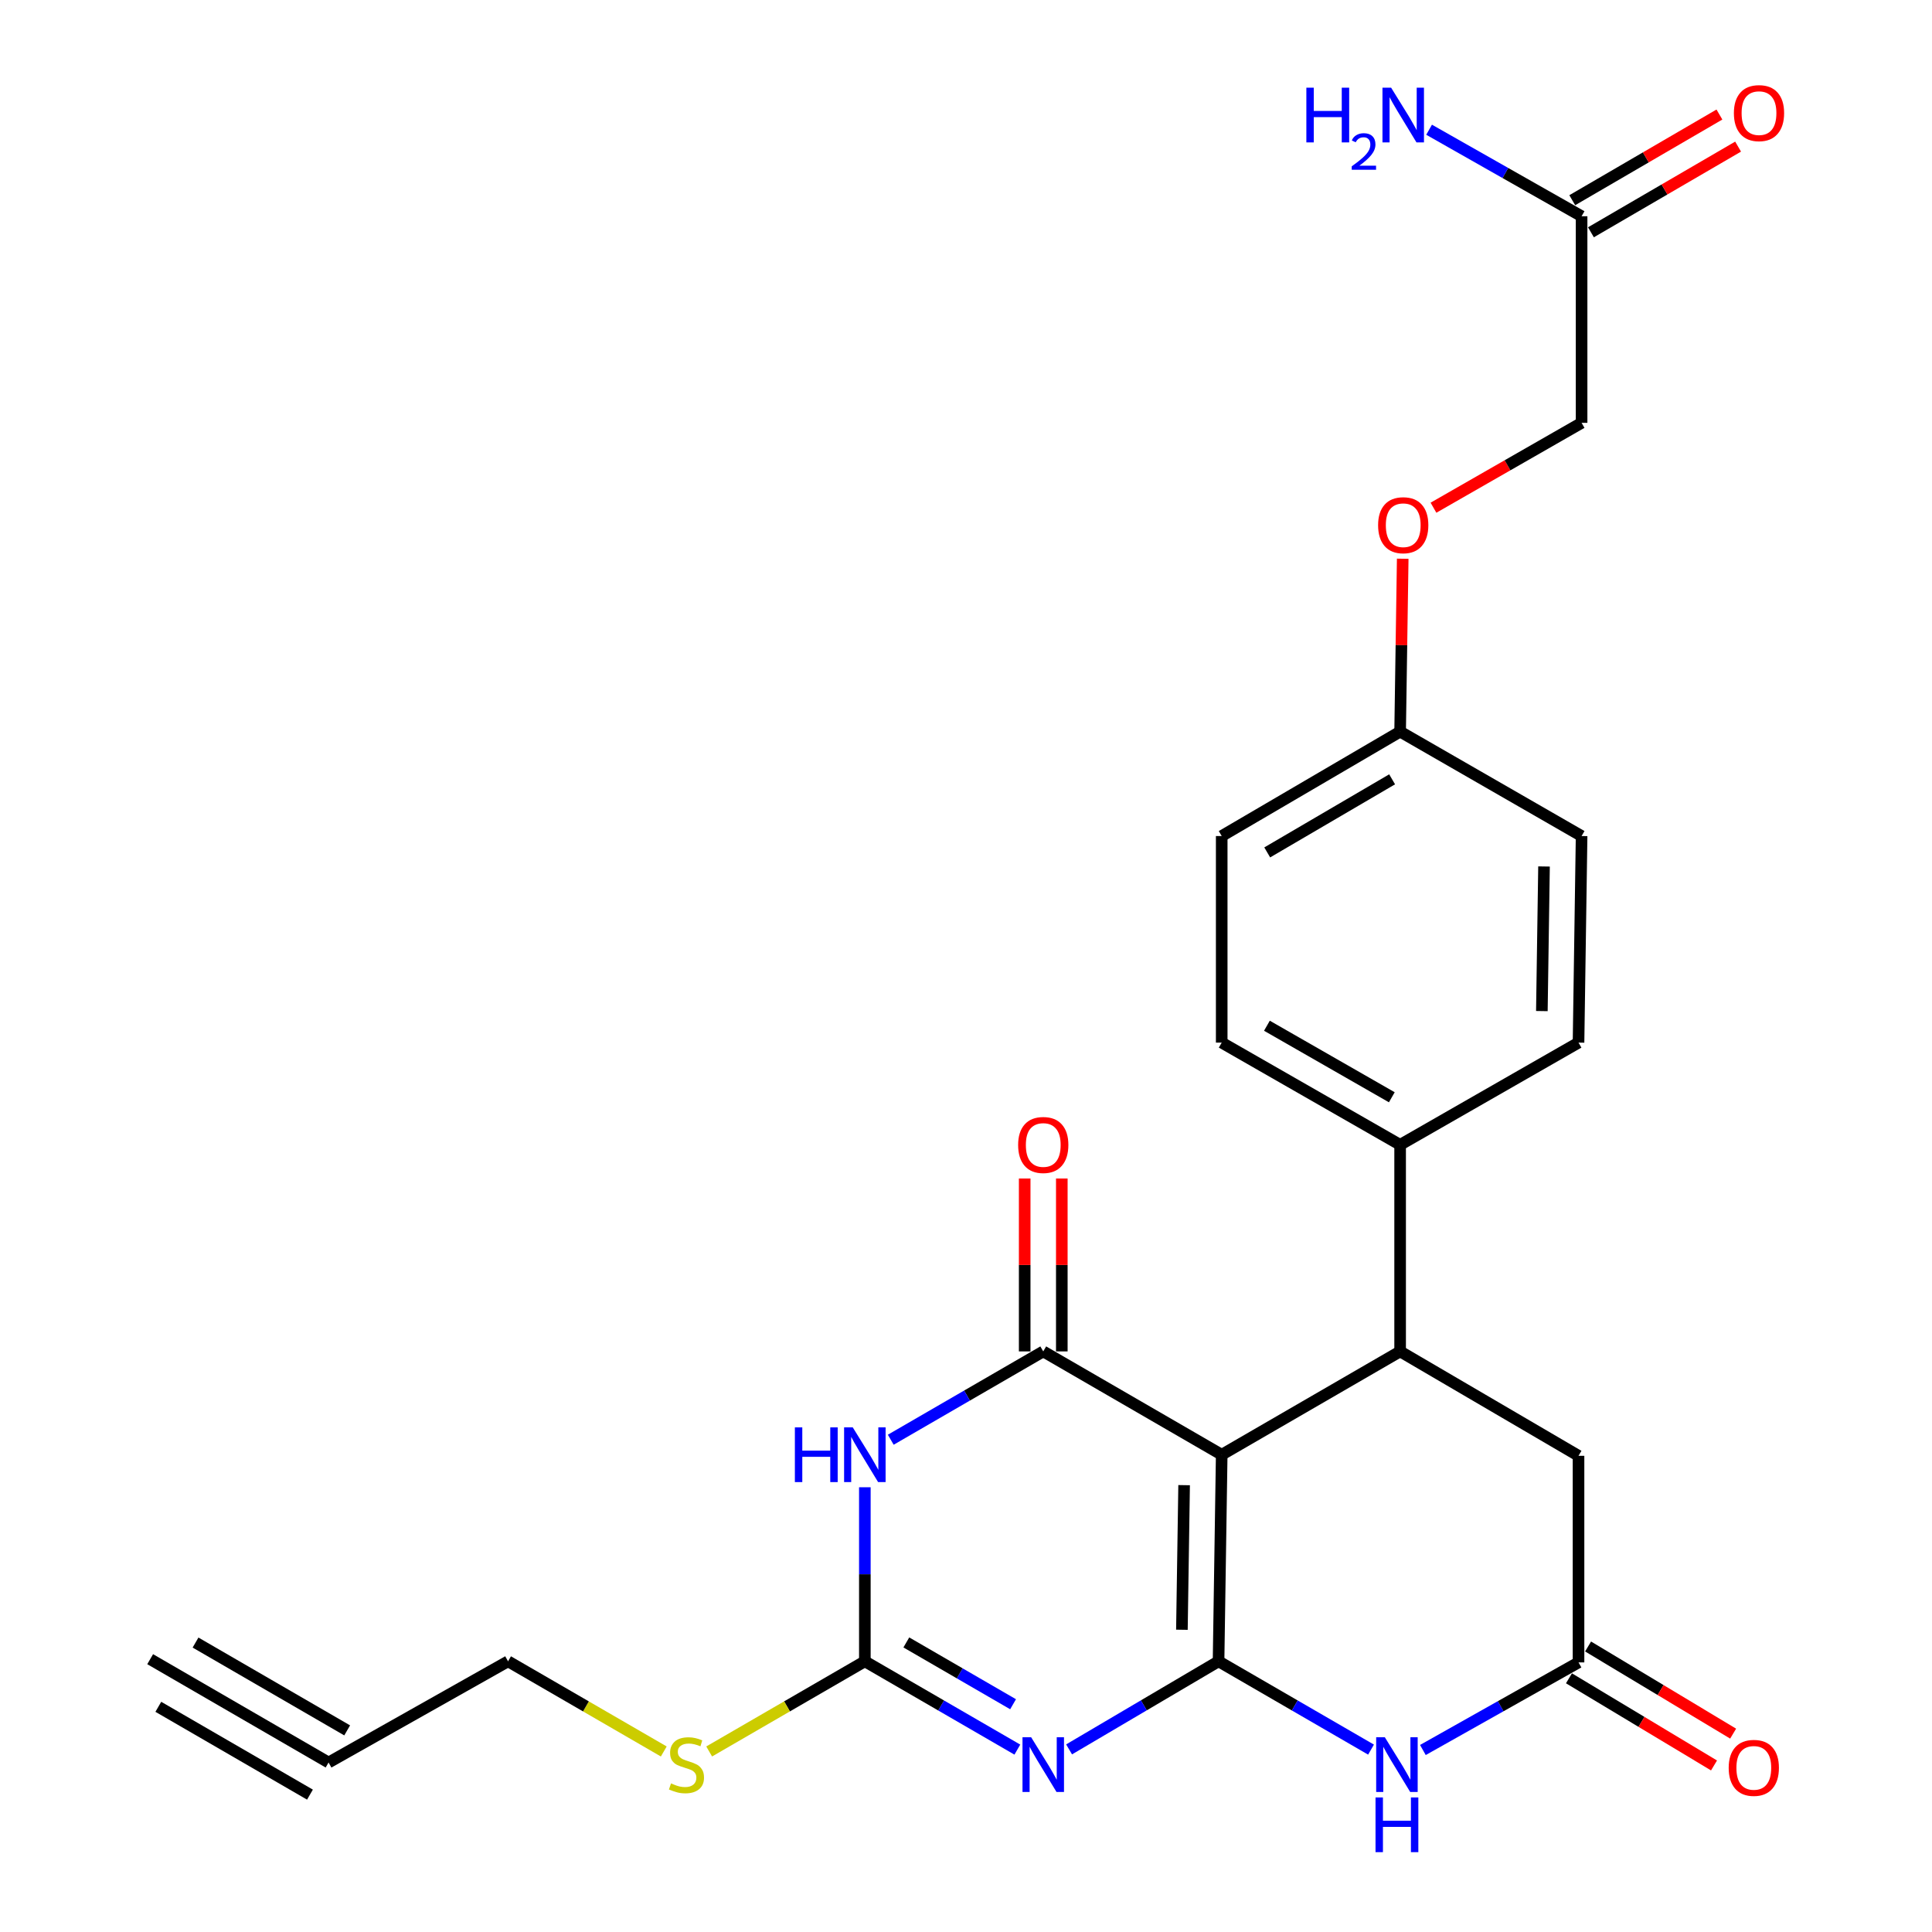 <?xml version='1.0' encoding='iso-8859-1'?>
<svg version='1.1' baseProfile='full'
              xmlns='http://www.w3.org/2000/svg'
                      xmlns:rdkit='http://www.rdkit.org/xml'
                      xmlns:xlink='http://www.w3.org/1999/xlink'
                  xml:space='preserve'
width='1000px' height='1000px' viewBox='0 0 1000 1000'>
<!-- END OF HEADER -->
<rect style='opacity:1.0;fill:#FFFFFF;stroke:none' width='1000' height='1000' x='0' y='0'> </rect>
<path class='bond-0' d='M 630.72,859.89 L 632.354,752.97' style='fill:none;fill-rule:evenodd;stroke:#000000;stroke-width:6px;stroke-linecap:butt;stroke-linejoin:miter;stroke-opacity:1' />
<path class='bond-0' d='M 611.753,843.559 L 612.896,768.715' style='fill:none;fill-rule:evenodd;stroke:#000000;stroke-width:6px;stroke-linecap:butt;stroke-linejoin:miter;stroke-opacity:1' />
<path class='bond-1' d='M 630.72,859.89 L 592.038,882.685' style='fill:none;fill-rule:evenodd;stroke:#000000;stroke-width:6px;stroke-linecap:butt;stroke-linejoin:miter;stroke-opacity:1' />
<path class='bond-1' d='M 592.038,882.685 L 553.357,905.48' style='fill:none;fill-rule:evenodd;stroke:#0000FF;stroke-width:6px;stroke-linecap:butt;stroke-linejoin:miter;stroke-opacity:1' />
<path class='bond-5' d='M 630.72,859.89 L 670.18,882.743' style='fill:none;fill-rule:evenodd;stroke:#000000;stroke-width:6px;stroke-linecap:butt;stroke-linejoin:miter;stroke-opacity:1' />
<path class='bond-5' d='M 670.18,882.743 L 709.64,905.596' style='fill:none;fill-rule:evenodd;stroke:#0000FF;stroke-width:6px;stroke-linecap:butt;stroke-linejoin:miter;stroke-opacity:1' />
<path class='bond-2' d='M 632.354,752.97 L 539.984,699.489' style='fill:none;fill-rule:evenodd;stroke:#000000;stroke-width:6px;stroke-linecap:butt;stroke-linejoin:miter;stroke-opacity:1' />
<path class='bond-6' d='M 632.354,752.97 L 724.702,699.489' style='fill:none;fill-rule:evenodd;stroke:#000000;stroke-width:6px;stroke-linecap:butt;stroke-linejoin:miter;stroke-opacity:1' />
<path class='bond-4' d='M 526.576,905.597 L 487.111,882.743' style='fill:none;fill-rule:evenodd;stroke:#0000FF;stroke-width:6px;stroke-linecap:butt;stroke-linejoin:miter;stroke-opacity:1' />
<path class='bond-4' d='M 487.111,882.743 L 447.645,859.89' style='fill:none;fill-rule:evenodd;stroke:#000000;stroke-width:6px;stroke-linecap:butt;stroke-linejoin:miter;stroke-opacity:1' />
<path class='bond-4' d='M 524.365,882.113 L 496.74,866.115' style='fill:none;fill-rule:evenodd;stroke:#0000FF;stroke-width:6px;stroke-linecap:butt;stroke-linejoin:miter;stroke-opacity:1' />
<path class='bond-4' d='M 496.74,866.115 L 469.114,850.118' style='fill:none;fill-rule:evenodd;stroke:#000000;stroke-width:6px;stroke-linecap:butt;stroke-linejoin:miter;stroke-opacity:1' />
<path class='bond-12' d='M 549.591,699.489 L 549.591,654.74' style='fill:none;fill-rule:evenodd;stroke:#000000;stroke-width:6px;stroke-linecap:butt;stroke-linejoin:miter;stroke-opacity:1' />
<path class='bond-12' d='M 549.591,654.74 L 549.591,609.991' style='fill:none;fill-rule:evenodd;stroke:#FF0000;stroke-width:6px;stroke-linecap:butt;stroke-linejoin:miter;stroke-opacity:1' />
<path class='bond-12' d='M 530.376,699.489 L 530.376,654.74' style='fill:none;fill-rule:evenodd;stroke:#000000;stroke-width:6px;stroke-linecap:butt;stroke-linejoin:miter;stroke-opacity:1' />
<path class='bond-12' d='M 530.376,654.74 L 530.376,609.991' style='fill:none;fill-rule:evenodd;stroke:#FF0000;stroke-width:6px;stroke-linecap:butt;stroke-linejoin:miter;stroke-opacity:1' />
<path class='bond-27' d='M 539.984,699.489 L 500.518,722.347' style='fill:none;fill-rule:evenodd;stroke:#000000;stroke-width:6px;stroke-linecap:butt;stroke-linejoin:miter;stroke-opacity:1' />
<path class='bond-27' d='M 500.518,722.347 L 461.053,745.204' style='fill:none;fill-rule:evenodd;stroke:#0000FF;stroke-width:6px;stroke-linecap:butt;stroke-linejoin:miter;stroke-opacity:1' />
<path class='bond-3' d='M 447.645,769.803 L 447.645,814.847' style='fill:none;fill-rule:evenodd;stroke:#0000FF;stroke-width:6px;stroke-linecap:butt;stroke-linejoin:miter;stroke-opacity:1' />
<path class='bond-3' d='M 447.645,814.847 L 447.645,859.89' style='fill:none;fill-rule:evenodd;stroke:#000000;stroke-width:6px;stroke-linecap:butt;stroke-linejoin:miter;stroke-opacity:1' />
<path class='bond-15' d='M 447.645,859.89 L 407.355,883.224' style='fill:none;fill-rule:evenodd;stroke:#000000;stroke-width:6px;stroke-linecap:butt;stroke-linejoin:miter;stroke-opacity:1' />
<path class='bond-15' d='M 407.355,883.224 L 367.065,906.557' style='fill:none;fill-rule:evenodd;stroke:#CCCC00;stroke-width:6px;stroke-linecap:butt;stroke-linejoin:miter;stroke-opacity:1' />
<path class='bond-7' d='M 736.484,905.798 L 776.762,883.127' style='fill:none;fill-rule:evenodd;stroke:#0000FF;stroke-width:6px;stroke-linecap:butt;stroke-linejoin:miter;stroke-opacity:1' />
<path class='bond-7' d='M 776.762,883.127 L 817.04,860.456' style='fill:none;fill-rule:evenodd;stroke:#000000;stroke-width:6px;stroke-linecap:butt;stroke-linejoin:miter;stroke-opacity:1' />
<path class='bond-11' d='M 724.702,699.489 L 724.702,592.558' style='fill:none;fill-rule:evenodd;stroke:#000000;stroke-width:6px;stroke-linecap:butt;stroke-linejoin:miter;stroke-opacity:1' />
<path class='bond-26' d='M 724.702,699.489 L 817.04,753.525' style='fill:none;fill-rule:evenodd;stroke:#000000;stroke-width:6px;stroke-linecap:butt;stroke-linejoin:miter;stroke-opacity:1' />
<path class='bond-8' d='M 817.04,860.456 L 817.04,753.525' style='fill:none;fill-rule:evenodd;stroke:#000000;stroke-width:6px;stroke-linecap:butt;stroke-linejoin:miter;stroke-opacity:1' />
<path class='bond-14' d='M 812.093,868.691 L 849.633,891.244' style='fill:none;fill-rule:evenodd;stroke:#000000;stroke-width:6px;stroke-linecap:butt;stroke-linejoin:miter;stroke-opacity:1' />
<path class='bond-14' d='M 849.633,891.244 L 887.173,913.798' style='fill:none;fill-rule:evenodd;stroke:#FF0000;stroke-width:6px;stroke-linecap:butt;stroke-linejoin:miter;stroke-opacity:1' />
<path class='bond-14' d='M 821.988,852.22 L 859.528,874.774' style='fill:none;fill-rule:evenodd;stroke:#000000;stroke-width:6px;stroke-linecap:butt;stroke-linejoin:miter;stroke-opacity:1' />
<path class='bond-14' d='M 859.528,874.774 L 897.068,897.327' style='fill:none;fill-rule:evenodd;stroke:#FF0000;stroke-width:6px;stroke-linecap:butt;stroke-linejoin:miter;stroke-opacity:1' />
<path class='bond-9' d='M 170.065,912.272 L 262.969,859.89' style='fill:none;fill-rule:evenodd;stroke:#000000;stroke-width:6px;stroke-linecap:butt;stroke-linejoin:miter;stroke-opacity:1' />
<path class='bond-10' d='M 170.065,912.272 L 77.727,858.79' style='fill:none;fill-rule:evenodd;stroke:#000000;stroke-width:6px;stroke-linecap:butt;stroke-linejoin:miter;stroke-opacity:1' />
<path class='bond-10' d='M 179.696,895.645 L 101.208,850.185' style='fill:none;fill-rule:evenodd;stroke:#000000;stroke-width:6px;stroke-linecap:butt;stroke-linejoin:miter;stroke-opacity:1' />
<path class='bond-10' d='M 160.435,928.899 L 81.948,883.44' style='fill:none;fill-rule:evenodd;stroke:#000000;stroke-width:6px;stroke-linecap:butt;stroke-linejoin:miter;stroke-opacity:1' />
<path class='bond-17' d='M 724.702,592.558 L 632.354,539.653' style='fill:none;fill-rule:evenodd;stroke:#000000;stroke-width:6px;stroke-linecap:butt;stroke-linejoin:miter;stroke-opacity:1' />
<path class='bond-17' d='M 720.402,567.949 L 655.757,530.916' style='fill:none;fill-rule:evenodd;stroke:#000000;stroke-width:6px;stroke-linecap:butt;stroke-linejoin:miter;stroke-opacity:1' />
<path class='bond-18' d='M 724.702,592.558 L 817.04,539.653' style='fill:none;fill-rule:evenodd;stroke:#000000;stroke-width:6px;stroke-linecap:butt;stroke-linejoin:miter;stroke-opacity:1' />
<path class='bond-13' d='M 818.631,111.93 L 818.631,218.861' style='fill:none;fill-rule:evenodd;stroke:#000000;stroke-width:6px;stroke-linecap:butt;stroke-linejoin:miter;stroke-opacity:1' />
<path class='bond-16' d='M 823.465,120.233 L 861.55,98.061' style='fill:none;fill-rule:evenodd;stroke:#000000;stroke-width:6px;stroke-linecap:butt;stroke-linejoin:miter;stroke-opacity:1' />
<path class='bond-16' d='M 861.55,98.061 L 899.634,75.888' style='fill:none;fill-rule:evenodd;stroke:#FF0000;stroke-width:6px;stroke-linecap:butt;stroke-linejoin:miter;stroke-opacity:1' />
<path class='bond-16' d='M 813.797,103.627 L 851.882,81.455' style='fill:none;fill-rule:evenodd;stroke:#000000;stroke-width:6px;stroke-linecap:butt;stroke-linejoin:miter;stroke-opacity:1' />
<path class='bond-16' d='M 851.882,81.455 L 889.967,59.282' style='fill:none;fill-rule:evenodd;stroke:#FF0000;stroke-width:6px;stroke-linecap:butt;stroke-linejoin:miter;stroke-opacity:1' />
<path class='bond-21' d='M 818.631,111.93 L 779.164,89.539' style='fill:none;fill-rule:evenodd;stroke:#000000;stroke-width:6px;stroke-linecap:butt;stroke-linejoin:miter;stroke-opacity:1' />
<path class='bond-21' d='M 779.164,89.539 L 739.697,67.147' style='fill:none;fill-rule:evenodd;stroke:#0000FF;stroke-width:6px;stroke-linecap:butt;stroke-linejoin:miter;stroke-opacity:1' />
<path class='bond-25' d='M 343.57,906.559 L 303.27,883.224' style='fill:none;fill-rule:evenodd;stroke:#CCCC00;stroke-width:6px;stroke-linecap:butt;stroke-linejoin:miter;stroke-opacity:1' />
<path class='bond-25' d='M 303.27,883.224 L 262.969,859.89' style='fill:none;fill-rule:evenodd;stroke:#000000;stroke-width:6px;stroke-linecap:butt;stroke-linejoin:miter;stroke-opacity:1' />
<path class='bond-23' d='M 632.354,539.653 L 632.354,432.733' style='fill:none;fill-rule:evenodd;stroke:#000000;stroke-width:6px;stroke-linecap:butt;stroke-linejoin:miter;stroke-opacity:1' />
<path class='bond-24' d='M 817.04,539.653 L 818.631,432.733' style='fill:none;fill-rule:evenodd;stroke:#000000;stroke-width:6px;stroke-linecap:butt;stroke-linejoin:miter;stroke-opacity:1' />
<path class='bond-24' d='M 798.066,523.329 L 799.18,448.485' style='fill:none;fill-rule:evenodd;stroke:#000000;stroke-width:6px;stroke-linecap:butt;stroke-linejoin:miter;stroke-opacity:1' />
<path class='bond-19' d='M 726.043,289.199 L 725.372,333.942' style='fill:none;fill-rule:evenodd;stroke:#FF0000;stroke-width:6px;stroke-linecap:butt;stroke-linejoin:miter;stroke-opacity:1' />
<path class='bond-19' d='M 725.372,333.942 L 724.702,378.686' style='fill:none;fill-rule:evenodd;stroke:#000000;stroke-width:6px;stroke-linecap:butt;stroke-linejoin:miter;stroke-opacity:1' />
<path class='bond-20' d='M 741.964,262.792 L 780.297,240.827' style='fill:none;fill-rule:evenodd;stroke:#FF0000;stroke-width:6px;stroke-linecap:butt;stroke-linejoin:miter;stroke-opacity:1' />
<path class='bond-20' d='M 780.297,240.827 L 818.631,218.861' style='fill:none;fill-rule:evenodd;stroke:#000000;stroke-width:6px;stroke-linecap:butt;stroke-linejoin:miter;stroke-opacity:1' />
<path class='bond-22' d='M 724.702,378.686 L 818.631,432.733' style='fill:none;fill-rule:evenodd;stroke:#000000;stroke-width:6px;stroke-linecap:butt;stroke-linejoin:miter;stroke-opacity:1' />
<path class='bond-28' d='M 724.702,378.686 L 632.354,432.733' style='fill:none;fill-rule:evenodd;stroke:#000000;stroke-width:6px;stroke-linecap:butt;stroke-linejoin:miter;stroke-opacity:1' />
<path class='bond-28' d='M 720.556,403.376 L 655.911,441.209' style='fill:none;fill-rule:evenodd;stroke:#000000;stroke-width:6px;stroke-linecap:butt;stroke-linejoin:miter;stroke-opacity:1' />
<path  class='atom-2' d='M 533.724 899.201
L 543.004 914.201
Q 543.924 915.681, 545.404 918.361
Q 546.884 921.041, 546.964 921.201
L 546.964 899.201
L 550.724 899.201
L 550.724 927.521
L 546.844 927.521
L 536.884 911.121
Q 535.724 909.201, 534.484 907.001
Q 533.284 904.801, 532.924 904.121
L 532.924 927.521
L 529.244 927.521
L 529.244 899.201
L 533.724 899.201
' fill='#0000FF'/>
<path  class='atom-4' d='M 411.425 738.81
L 415.265 738.81
L 415.265 750.85
L 429.745 750.85
L 429.745 738.81
L 433.585 738.81
L 433.585 767.13
L 429.745 767.13
L 429.745 754.05
L 415.265 754.05
L 415.265 767.13
L 411.425 767.13
L 411.425 738.81
' fill='#0000FF'/>
<path  class='atom-4' d='M 441.385 738.81
L 450.665 753.81
Q 451.585 755.29, 453.065 757.97
Q 454.545 760.65, 454.625 760.81
L 454.625 738.81
L 458.385 738.81
L 458.385 767.13
L 454.505 767.13
L 444.545 750.73
Q 443.385 748.81, 442.145 746.61
Q 440.945 744.41, 440.585 743.73
L 440.585 767.13
L 436.905 767.13
L 436.905 738.81
L 441.385 738.81
' fill='#0000FF'/>
<path  class='atom-6' d='M 716.788 899.201
L 726.068 914.201
Q 726.988 915.681, 728.468 918.361
Q 729.948 921.041, 730.028 921.201
L 730.028 899.201
L 733.788 899.201
L 733.788 927.521
L 729.908 927.521
L 719.948 911.121
Q 718.788 909.201, 717.548 907.001
Q 716.348 904.801, 715.988 904.121
L 715.988 927.521
L 712.308 927.521
L 712.308 899.201
L 716.788 899.201
' fill='#0000FF'/>
<path  class='atom-6' d='M 711.968 930.353
L 715.808 930.353
L 715.808 942.393
L 730.288 942.393
L 730.288 930.353
L 734.128 930.353
L 734.128 958.673
L 730.288 958.673
L 730.288 945.593
L 715.808 945.593
L 715.808 958.673
L 711.968 958.673
L 711.968 930.353
' fill='#0000FF'/>
<path  class='atom-13' d='M 526.984 592.638
Q 526.984 585.838, 530.344 582.038
Q 533.704 578.238, 539.984 578.238
Q 546.264 578.238, 549.624 582.038
Q 552.984 585.838, 552.984 592.638
Q 552.984 599.518, 549.584 603.438
Q 546.184 607.318, 539.984 607.318
Q 533.744 607.318, 530.344 603.438
Q 526.984 599.558, 526.984 592.638
M 539.984 604.118
Q 544.304 604.118, 546.624 601.238
Q 548.984 598.318, 548.984 592.638
Q 548.984 587.078, 546.624 584.278
Q 544.304 581.438, 539.984 581.438
Q 535.664 581.438, 533.304 584.238
Q 530.984 587.038, 530.984 592.638
Q 530.984 598.358, 533.304 601.238
Q 535.664 604.118, 539.984 604.118
' fill='#FF0000'/>
<path  class='atom-15' d='M 894.767 915.042
Q 894.767 908.242, 898.127 904.442
Q 901.487 900.642, 907.767 900.642
Q 914.047 900.642, 917.407 904.442
Q 920.767 908.242, 920.767 915.042
Q 920.767 921.922, 917.367 925.842
Q 913.967 929.722, 907.767 929.722
Q 901.527 929.722, 898.127 925.842
Q 894.767 921.962, 894.767 915.042
M 907.767 926.522
Q 912.087 926.522, 914.407 923.642
Q 916.767 920.722, 916.767 915.042
Q 916.767 909.482, 914.407 906.682
Q 912.087 903.842, 907.767 903.842
Q 903.447 903.842, 901.087 906.642
Q 898.767 909.442, 898.767 915.042
Q 898.767 920.762, 901.087 923.642
Q 903.447 926.522, 907.767 926.522
' fill='#FF0000'/>
<path  class='atom-16' d='M 347.318 923.081
Q 347.638 923.201, 348.958 923.761
Q 350.278 924.321, 351.718 924.681
Q 353.198 925.001, 354.638 925.001
Q 357.318 925.001, 358.878 923.721
Q 360.438 922.401, 360.438 920.121
Q 360.438 918.561, 359.638 917.601
Q 358.878 916.641, 357.678 916.121
Q 356.478 915.601, 354.478 915.001
Q 351.958 914.241, 350.438 913.521
Q 348.958 912.801, 347.878 911.281
Q 346.838 909.761, 346.838 907.201
Q 346.838 903.641, 349.238 901.441
Q 351.678 899.241, 356.478 899.241
Q 359.758 899.241, 363.478 900.801
L 362.558 903.881
Q 359.158 902.481, 356.598 902.481
Q 353.838 902.481, 352.318 903.641
Q 350.798 904.761, 350.838 906.721
Q 350.838 908.241, 351.598 909.161
Q 352.398 910.081, 353.518 910.601
Q 354.678 911.121, 356.598 911.721
Q 359.158 912.521, 360.678 913.321
Q 362.198 914.121, 363.278 915.761
Q 364.398 917.361, 364.398 920.121
Q 364.398 924.041, 361.758 926.161
Q 359.158 928.241, 354.798 928.241
Q 352.278 928.241, 350.358 927.681
Q 348.478 927.161, 346.238 926.241
L 347.318 923.081
' fill='#CCCC00'/>
<path  class='atom-17' d='M 897.457 58.55
Q 897.457 51.75, 900.817 47.95
Q 904.177 44.15, 910.457 44.15
Q 916.737 44.15, 920.097 47.95
Q 923.457 51.75, 923.457 58.55
Q 923.457 65.43, 920.057 69.35
Q 916.657 73.23, 910.457 73.23
Q 904.217 73.23, 900.817 69.35
Q 897.457 65.47, 897.457 58.55
M 910.457 70.03
Q 914.777 70.03, 917.097 67.15
Q 919.457 64.23, 919.457 58.55
Q 919.457 52.99, 917.097 50.19
Q 914.777 47.35, 910.457 47.35
Q 906.137 47.35, 903.777 50.15
Q 901.457 52.95, 901.457 58.55
Q 901.457 64.27, 903.777 67.15
Q 906.137 70.03, 910.457 70.03
' fill='#FF0000'/>
<path  class='atom-20' d='M 713.304 271.846
Q 713.304 265.046, 716.664 261.246
Q 720.024 257.446, 726.304 257.446
Q 732.584 257.446, 735.944 261.246
Q 739.304 265.046, 739.304 271.846
Q 739.304 278.726, 735.904 282.646
Q 732.504 286.526, 726.304 286.526
Q 720.064 286.526, 716.664 282.646
Q 713.304 278.766, 713.304 271.846
M 726.304 283.326
Q 730.624 283.326, 732.944 280.446
Q 735.304 277.526, 735.304 271.846
Q 735.304 266.286, 732.944 263.486
Q 730.624 260.646, 726.304 260.646
Q 721.984 260.646, 719.624 263.446
Q 717.304 266.246, 717.304 271.846
Q 717.304 277.566, 719.624 280.446
Q 721.984 283.326, 726.304 283.326
' fill='#FF0000'/>
<path  class='atom-22' d='M 676.171 45.388
L 680.011 45.388
L 680.011 57.428
L 694.491 57.428
L 694.491 45.388
L 698.331 45.388
L 698.331 73.708
L 694.491 73.708
L 694.491 60.628
L 680.011 60.628
L 680.011 73.708
L 676.171 73.708
L 676.171 45.388
' fill='#0000FF'/>
<path  class='atom-22' d='M 699.704 72.715
Q 700.39 70.946, 702.027 69.969
Q 703.664 68.966, 705.934 68.966
Q 708.759 68.966, 710.343 70.497
Q 711.927 72.028, 711.927 74.748
Q 711.927 77.52, 709.868 80.107
Q 707.835 82.694, 703.611 85.756
L 712.244 85.756
L 712.244 87.868
L 699.651 87.868
L 699.651 86.1
Q 703.136 83.618, 705.195 81.77
Q 707.28 79.922, 708.284 78.259
Q 709.287 76.596, 709.287 74.88
Q 709.287 73.084, 708.389 72.081
Q 707.492 71.078, 705.934 71.078
Q 704.429 71.078, 703.426 71.685
Q 702.423 72.292, 701.71 73.639
L 699.704 72.715
' fill='#0000FF'/>
<path  class='atom-22' d='M 720.044 45.388
L 729.324 60.388
Q 730.244 61.868, 731.724 64.548
Q 733.204 67.228, 733.284 67.388
L 733.284 45.388
L 737.044 45.388
L 737.044 73.708
L 733.164 73.708
L 723.204 57.308
Q 722.044 55.388, 720.804 53.188
Q 719.604 50.988, 719.244 50.308
L 719.244 73.708
L 715.564 73.708
L 715.564 45.388
L 720.044 45.388
' fill='#0000FF'/>
</svg>

